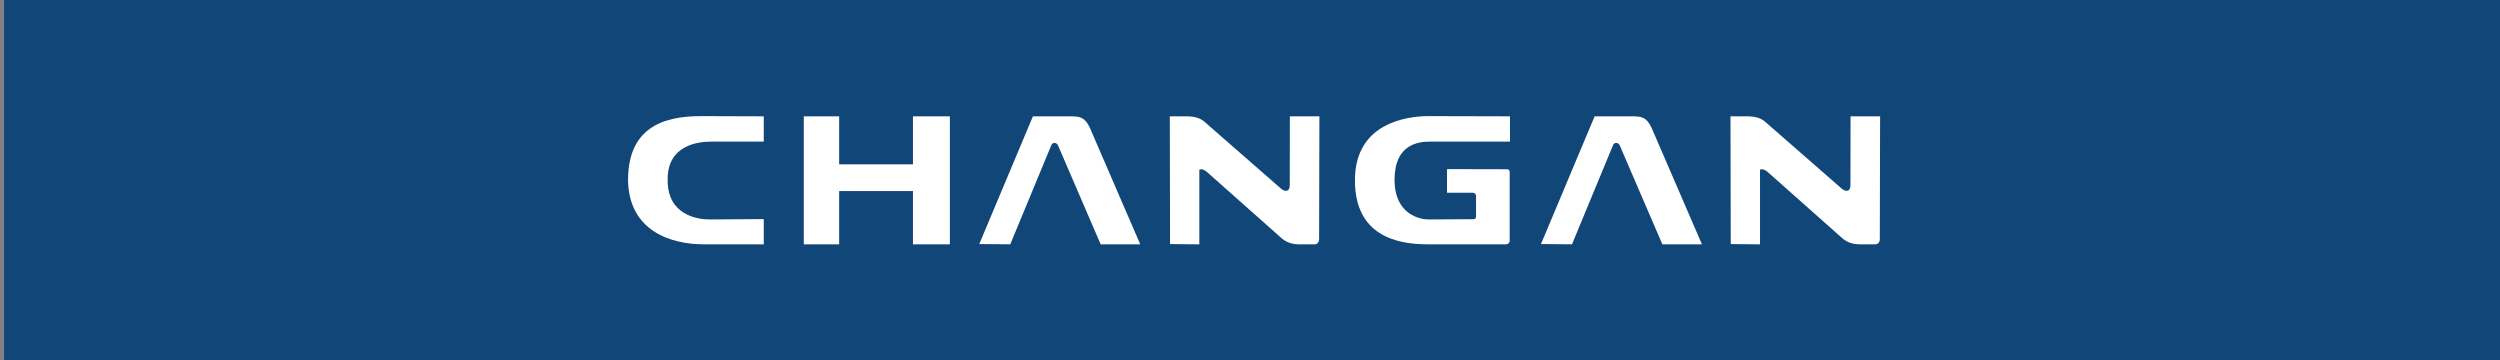 <svg xmlns="http://www.w3.org/2000/svg" xmlns:xlink="http://www.w3.org/1999/xlink" xmlns:inkscape="http://www.inkscape.org/namespaces/inkscape" version="1.1" width="4809.31" height="693.435" viewBox="0 0 4809.31 693.435">
<rect x="0" y="0" width="4809.31" height="693.435" fill="#808080" stroke="none"/>
<defs>
<clipPath id="clip_0">
<path transform="matrix(1,0,0,-1,0,693.435)" d="M0 693.435H4809.311V0H0Z"/>
</clipPath>
</defs>
<g inkscape:groupmode="layer" inkscape:label="Layer 1">
<path transform="matrix(1,0,0,-1,0,693.435)" d="M7.838 0H4809.31V693.435H7.838Z" fill="#114679"/>
<g clip-path="url(#clip_0)">
<path transform="matrix(1,0,0,-1,1348.01,223.374)" d="M0 0C-76.29 0-139.831-24.959-139.831-123.518-138.088-222.309-55.286-246.618 5.457-246.618H121.234V-198.117L16.854-198.791C-6.604-198.791-63.587-190.192-63.587-123.936-65.284-55.031-3.967-49.059 20.523-49.059H121.234V-.395Z" fill="#ffffff"/>
<path transform="matrix(1,0,0,-1,2746.317,223.374)" d="M0 0C-38.134-.418-139.808-11.968-139.808-123.518-139.808-229.513-59.849-246.618-1.032-246.618H151.181C154.85-246.618 157.9-243.922 157.9-239.483V-107.134C157.9-104.229 156.02-102.207 153.016-102.207L37.331-101.952V-147.408H86.747C92.525-147.408 93.97-153.915 93.19-153.915V-192.377C93.19-195.909 91.929-198.558 87.366-198.28L1.376-198.791C-13.85-198.791-63.586-189.797-63.586-122.472-63.586-52.614-16.028-49.059 5.068-49.059H158.474V-.395Z" fill="#ffffff"/>
<path transform="matrix(1,0,0,-1,1987.04,223.769)" d="M0 0-103.188-245.711-43.568-246.223 35.428-55.473C37.95-49.245 46.114-50.011 48.498-56.402L130.337-246.269H206.467L109.47-21.845C99.84-1.627 90.369-.023 72.094-.023Z" fill="#ffffff"/>
<path transform="matrix(1,0,0,-1,2282.294,223.769)" d="M0 0H-31.919L-31.438-245.758 24.88-246.292V-102.463C26.783-102.858 29.282-99.07 38.982-106.553L179.317-231.117C186.128-237.694 197.066-246.223 216.052-246.223H247.123C251.48-246.223 255.309-242.574 255.309-235.927L255.883-.023H199.015L198.854-132.535C198.854-145.944 188.765-146.293 179.432-136.834L39.67-14.78C31.919-7.739 24.307 0 0 0Z" fill="#ffffff"/>
<path transform="matrix(1,0,0,-1,3067.62,223.769)" d="M0 0-103.188-245.711-43.568-246.223 35.428-55.449C37.95-49.221 46.114-49.988 48.499-56.379L130.315-246.246H206.445L109.448-21.822C99.84-1.604 90.37 0 72.094 0Z" fill="#ffffff"/>
<path transform="matrix(1,0,0,-1,3360.902,223.769)" d="M0 0H-31.919L-31.438-245.758 24.879-246.292V-102.463C26.806-102.858 29.282-99.07 39.005-106.553L179.34-231.117C186.127-237.694 197.088-246.223 216.074-246.223H247.146C251.502-246.223 255.332-242.574 255.332-235.927L255.905-.023H199.037L198.854-132.535C198.854-145.944 188.787-146.293 179.454-136.834L39.67-14.78C31.919-7.739 24.306 0 0 0Z" fill="#ffffff"/>
<path transform="matrix(1,0,0,-1,1546.245,223.769)" d="M0 0V-246.269H68.058V-143.76H210.044V-246.246H281.06V-.047H210.044V-92.424H68.058V-.047Z" fill="#ffffff"/>
</g>
</g>
</svg>
